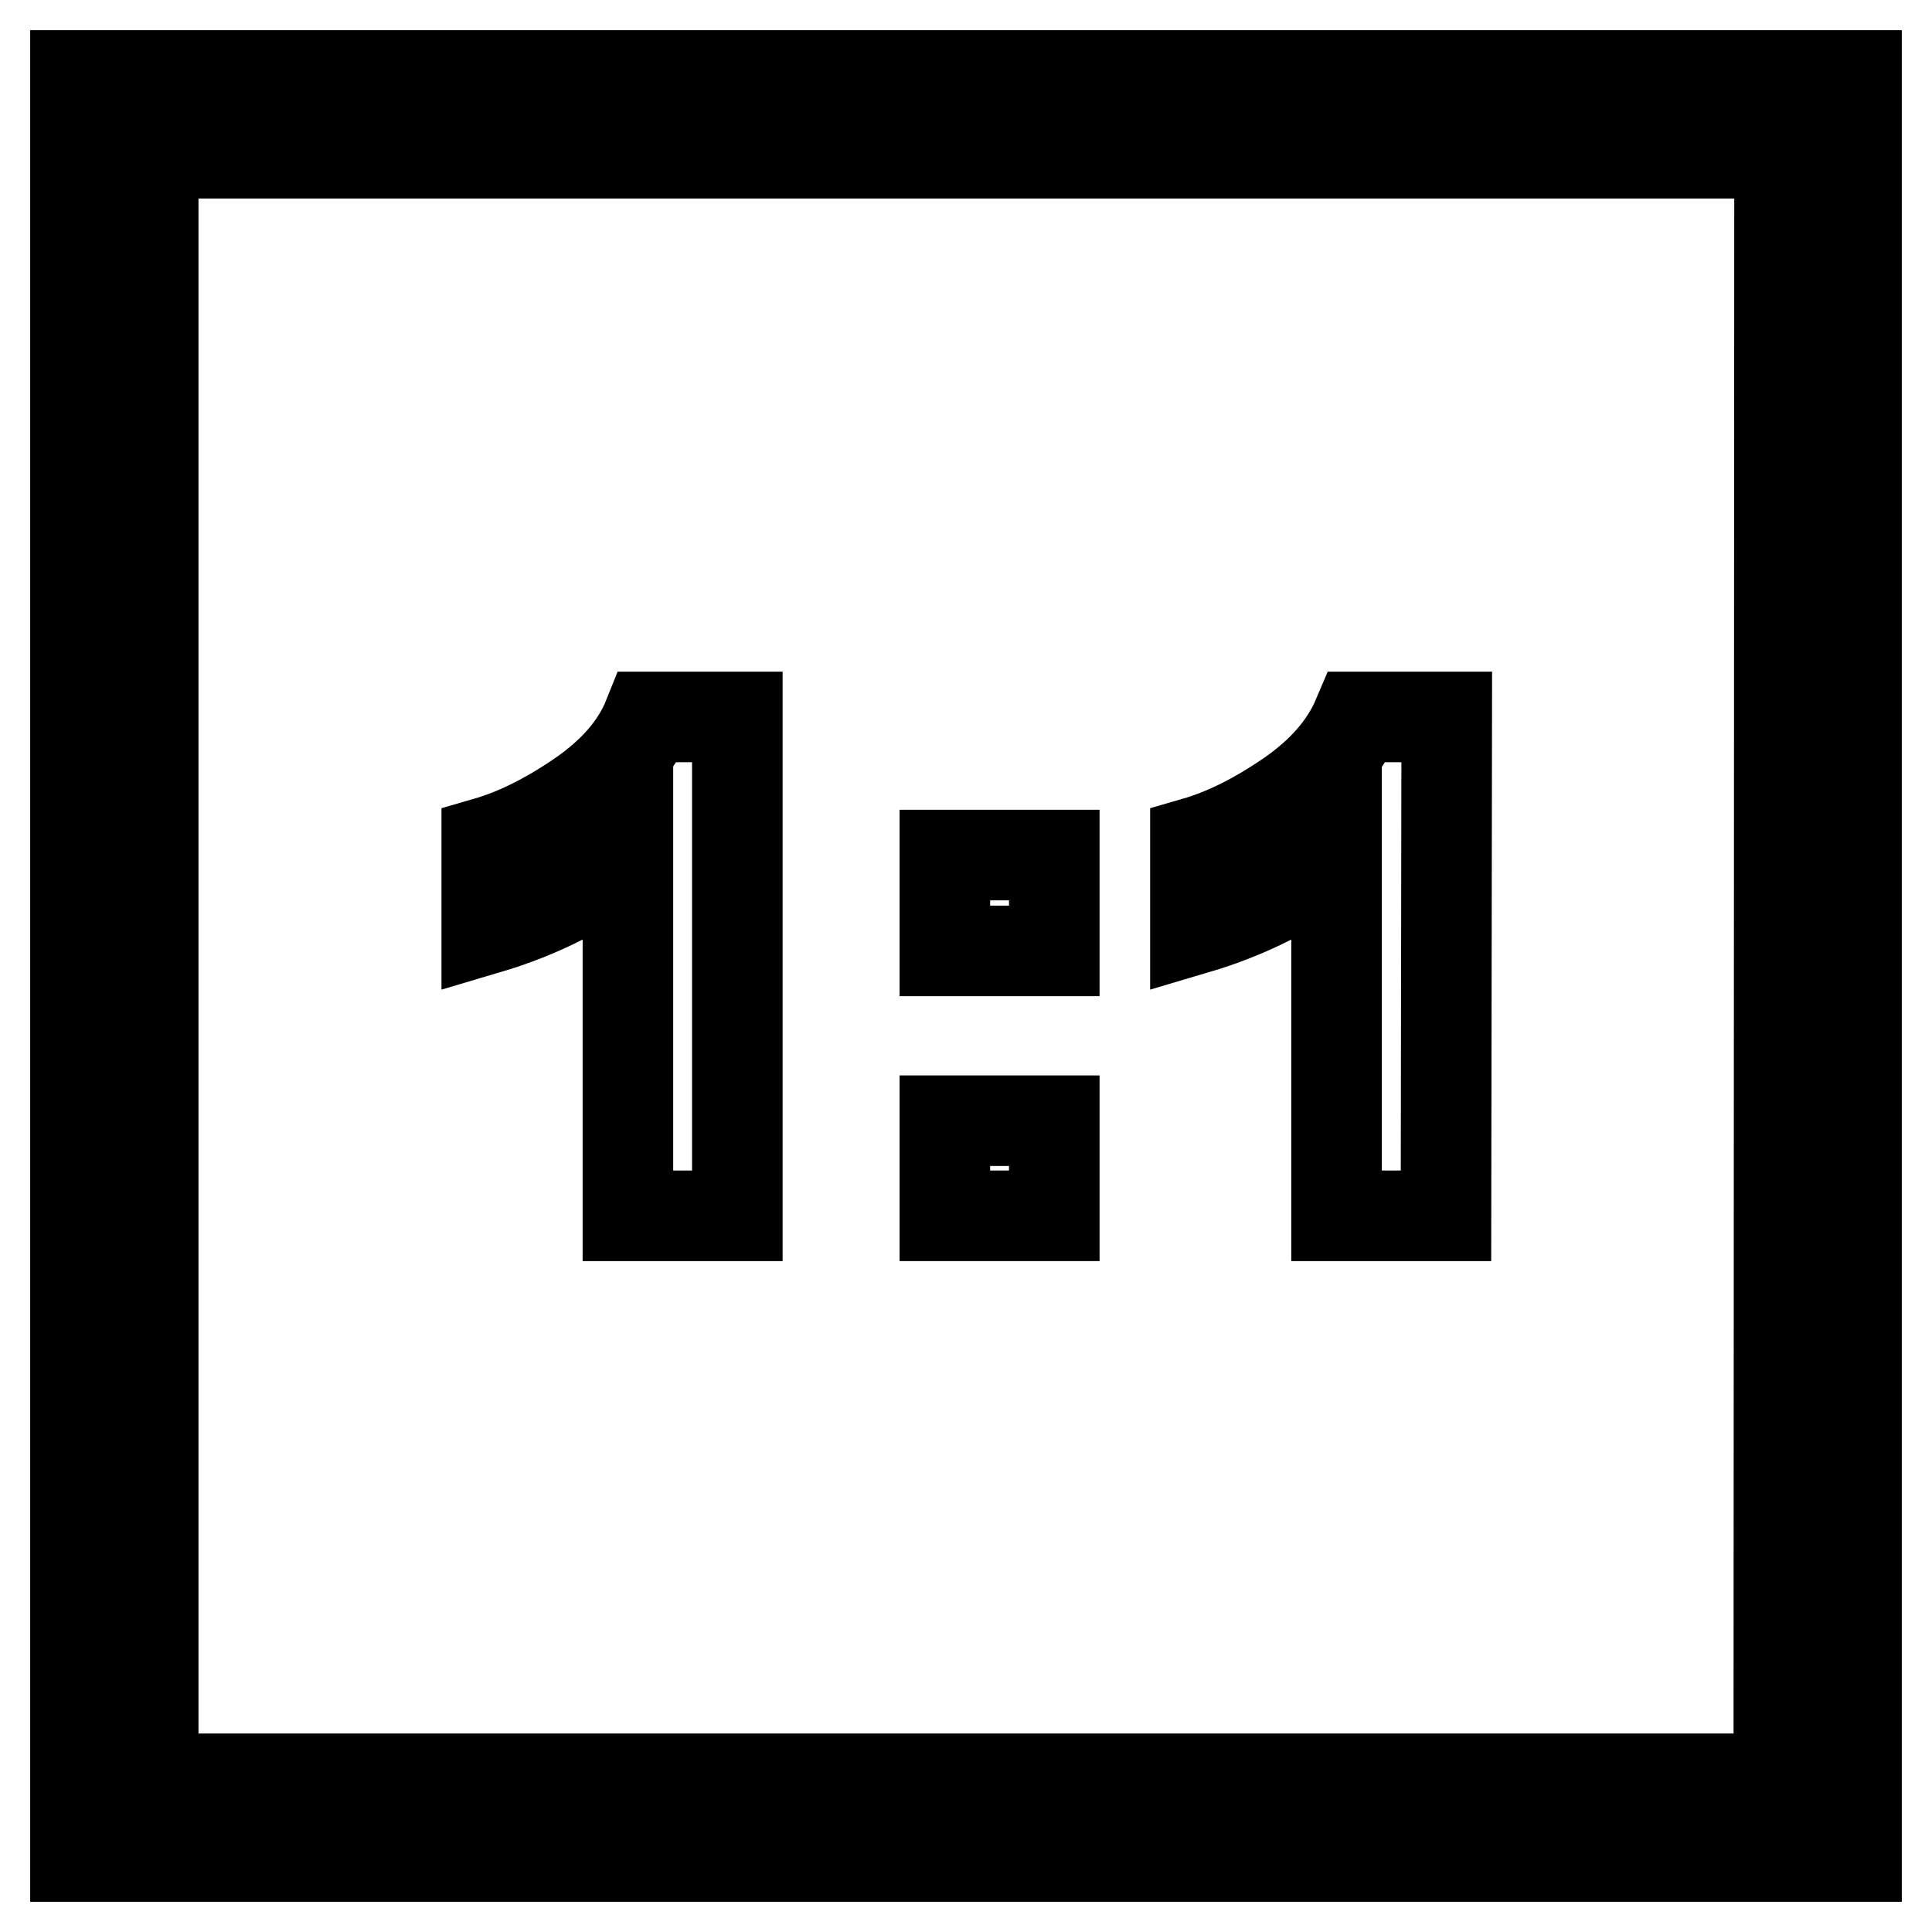 <?xml version="1.0" encoding="utf-8"?>
<!-- Svg Vector Icons : http://www.onlinewebfonts.com/icon -->
<!DOCTYPE svg PUBLIC "-//W3C//DTD SVG 1.1//EN" "http://www.w3.org/Graphics/SVG/1.1/DTD/svg11.dtd">
<svg version="1.1" xmlns="http://www.w3.org/2000/svg" xmlns:xlink="http://www.w3.org/1999/xlink" x="0px" y="0px" viewBox="0 0 256 256" enable-background="new 0 0 256 256" xml:space="preserve">
<g><g><path stroke-width="12" fill-opacity="0" stroke="#000000"  d="M235.7,10H20.3H10v10.3v215.5V246h10.3h215.5H246v-10.3V20.3V10H235.7z M235.7,235.7H20.3V20.3h215.5L235.7,235.7L235.7,235.7z"/><path stroke-width="12" fill-opacity="0" stroke="#000000"  d="M97.7,161.1H83.2v-47.6c-5.3,4.3-11.6,7.5-18.7,9.6v-11.5c3.8-1.1,7.9-3.1,12.3-6.1c4.4-3,7.5-6.5,9.1-10.5h11.8V161.1z"/><path stroke-width="12" fill-opacity="0" stroke="#000000"  d="M125.2,126v-12.7h14.5V126H125.2z M125.2,161.1v-12.6h14.5v12.6H125.2z"/><path stroke-width="12" fill-opacity="0" stroke="#000000"  d="M191.6,161.1h-14.5v-47.6c-5.3,4.3-11.6,7.5-18.7,9.6v-11.5c3.8-1.1,7.9-3.1,12.3-6.1c4.4-3,7.5-6.5,9.2-10.5h11.8L191.6,161.1L191.6,161.1z"/></g></g>
</svg>